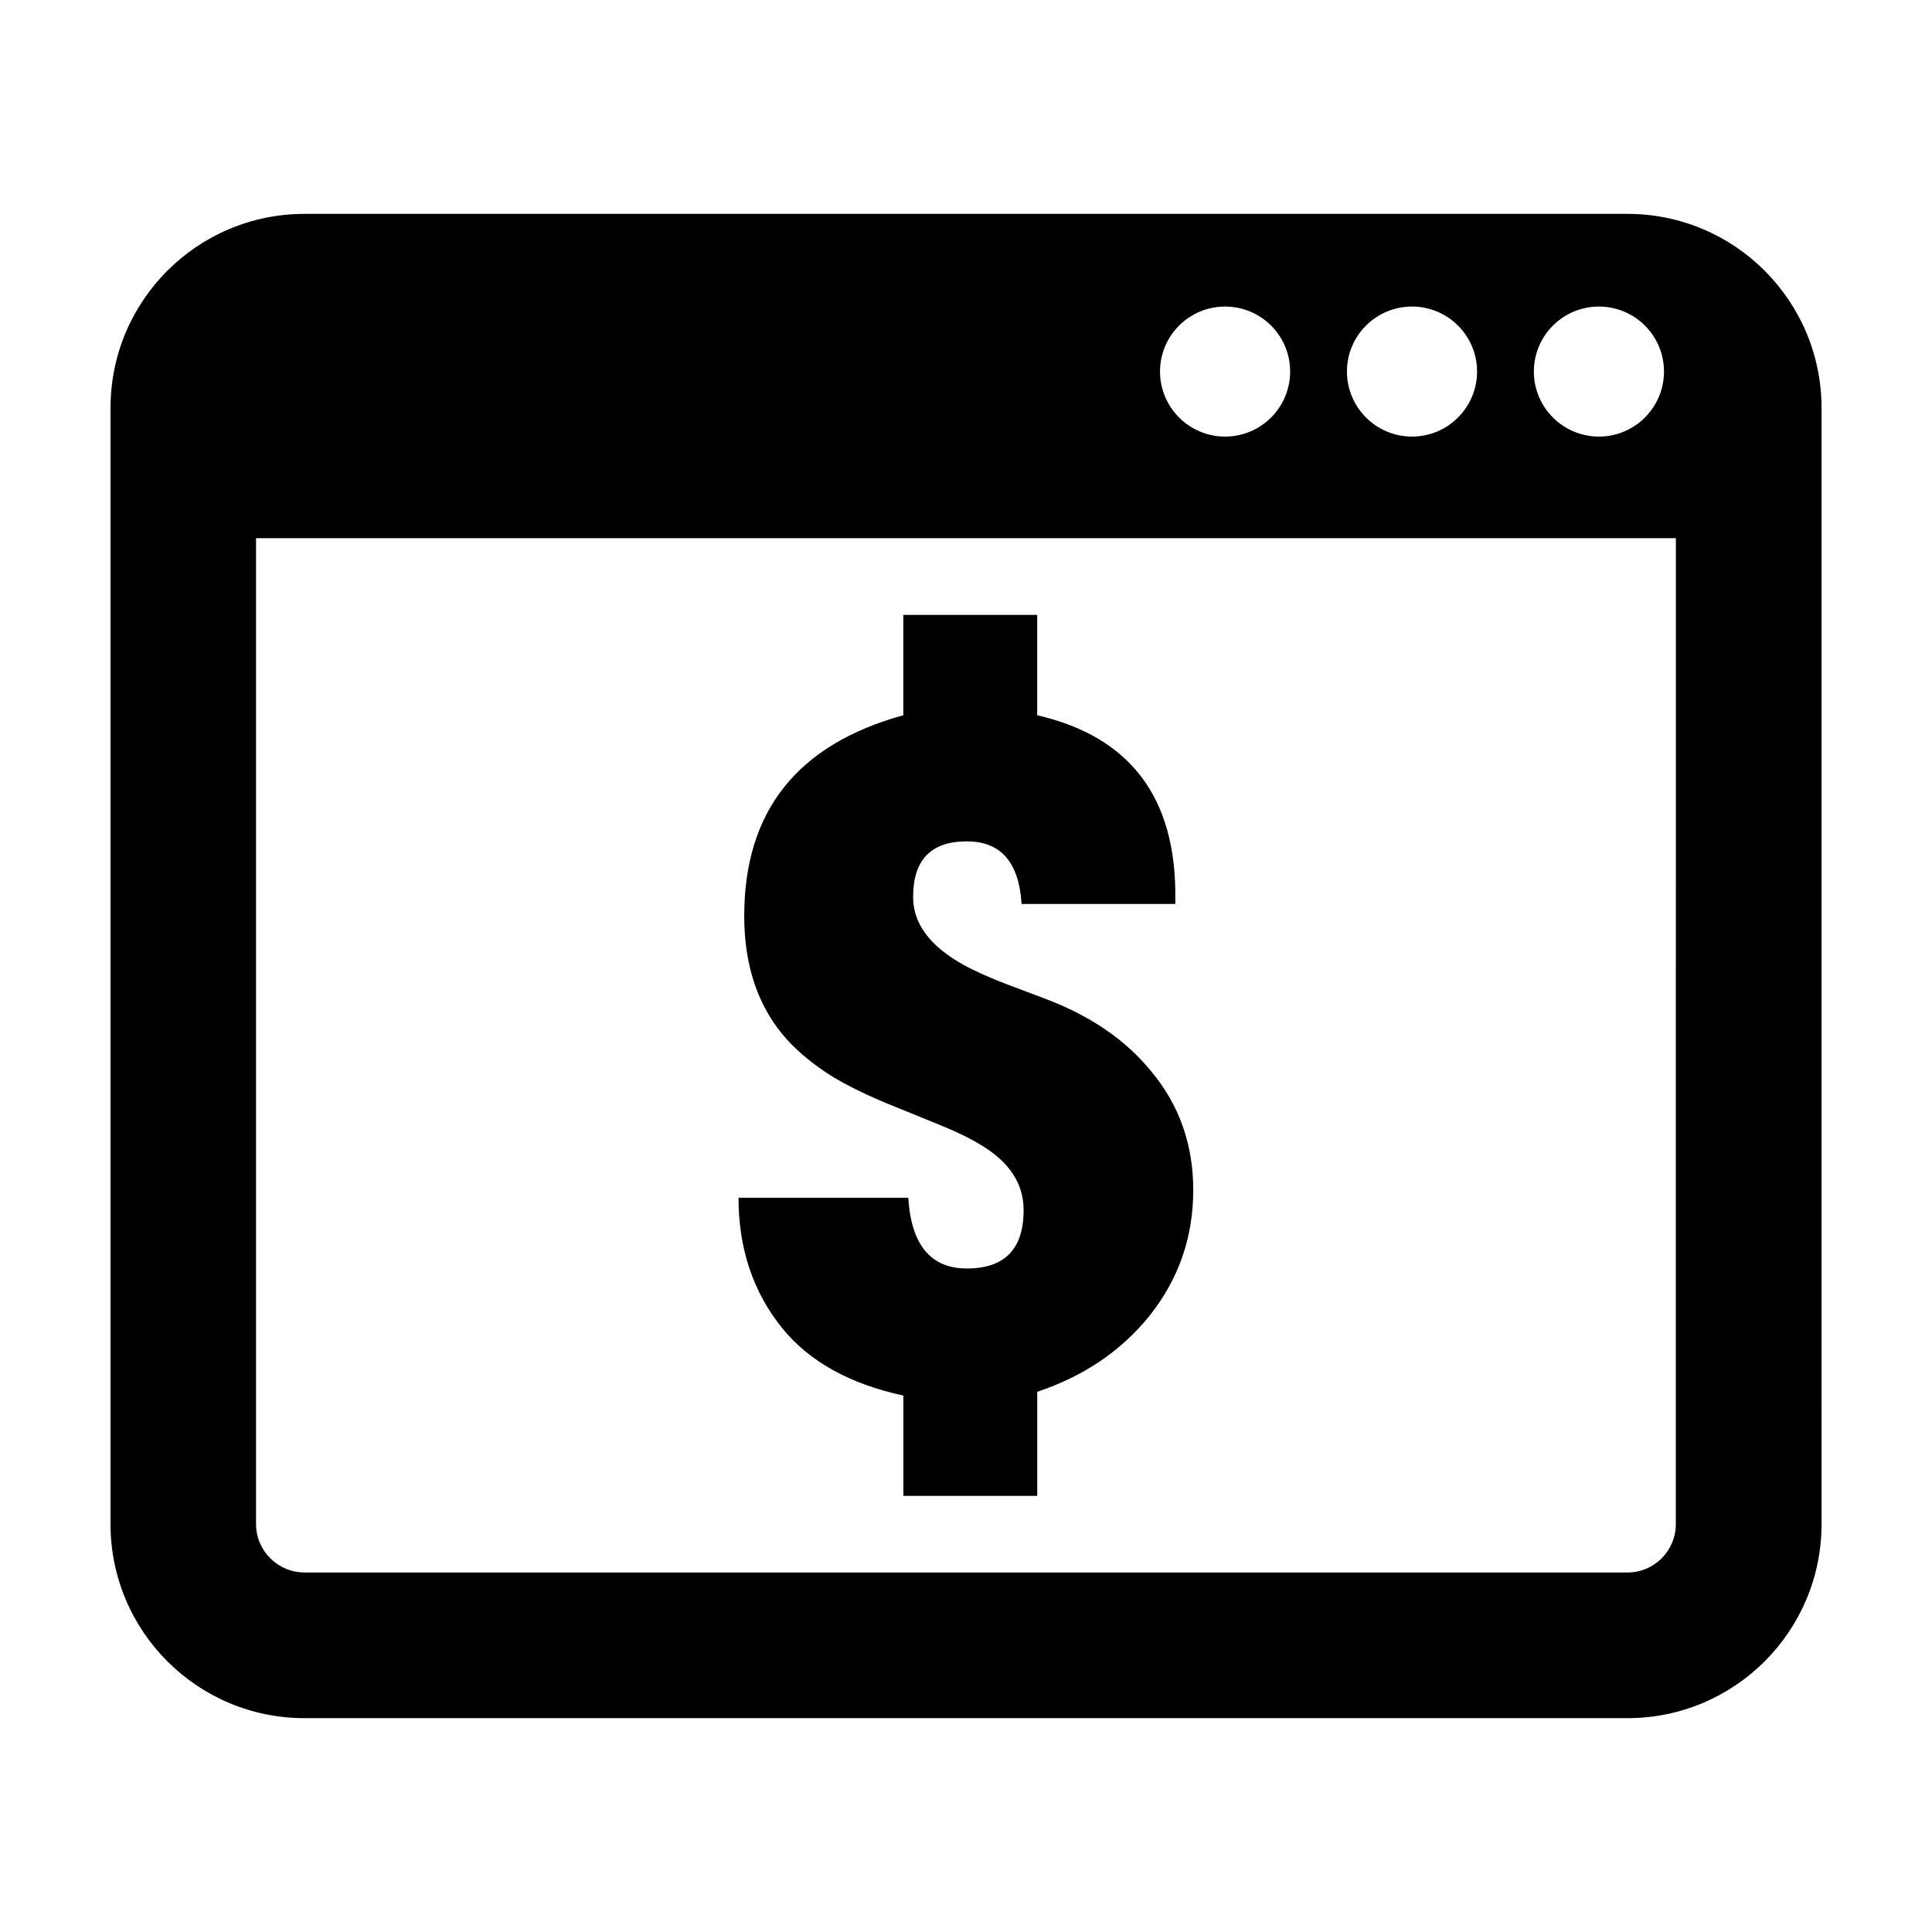 <?xml version="1.0" encoding="UTF-8"?>
<!-- Uploaded to: SVG Find, www.svgrepo.com, Generator: SVG Find Mixer Tools -->
<svg fill="#000000" width="800px" height="800px" version="1.1" viewBox="144 144 512 512" xmlns="http://www.w3.org/2000/svg">
 <g>
  <path d="m575.29 200.68h-350.57c-28.414 0-51.43 23.023-51.43 51.43v295.79c0 28.395 23.004 51.43 51.43 51.43h350.58c28.395 0 51.43-23.023 51.43-51.43l-0.004-147.9v-147.9c-0.012-28.395-23.035-51.422-51.438-51.422zm-7.559 24.559c9.5 0 17.242 7.699 17.242 17.219 0 9.523-7.738 17.242-17.242 17.242-9.5 0-17.242-7.719-17.242-17.242 0.004-9.523 7.742-17.219 17.242-17.219zm-49.535 0c9.5 0 17.242 7.699 17.242 17.219 0 9.523-7.738 17.242-17.242 17.242-9.5 0-17.242-7.719-17.242-17.242 0.004-9.523 7.742-17.219 17.242-17.219zm-49.535 0c9.5 0 17.242 7.699 17.242 17.219 0 9.523-7.738 17.242-17.242 17.242-9.5 0-17.242-7.719-17.242-17.242 0.004-9.523 7.742-17.219 17.242-17.219zm119.45 174.76v147.9c0 7.082-5.723 12.828-12.809 12.828l-350.58-0.004c-7.082 0-12.867-5.742-12.867-12.828v-261.27h376.27l-0.004 113.38z"/>
  <path d="m400.23 480.16c-9.562 0-14.762-6.238-15.527-18.75h-44.988c0 13.461 3.84 24.98 11.566 34.543 7.164 8.855 17.887 14.801 32.121 17.887v26.59h35.477v-27.59c12.344-4.133 22.199-10.801 29.695-20.07 7.758-9.723 11.648-20.836 11.648-33.414 0-11.98-3.68-22.469-11.062-31.348-6.672-8.242-15.879-14.621-27.629-19.125l-10.629-4.012c-4.727-1.793-8.613-3.547-11.688-5.25-8.855-4.957-13.23-10.922-13.23-17.887 0-9.863 4.727-14.762 14.227-14.762 9.027 0 13.836 5.551 14.52 16.586h40.738v-1.301c0.352-26.742-11.871-43.023-36.605-48.707v-26.59h-35.477v26.59c-28.102 7.738-42.16 25.441-42.16 53.191 0 13.523 3.84 24.566 11.566 33.02 3.184 3.426 7.125 6.609 11.809 9.543 3.719 2.246 8.223 4.484 13.645 6.793l13.645 5.551c5.039 2.004 8.977 3.898 11.809 5.633 7.719 4.523 11.566 10.348 11.566 17.359 0.027 10.34-4.988 15.52-15.035 15.52z"/>
 </g>
</svg>